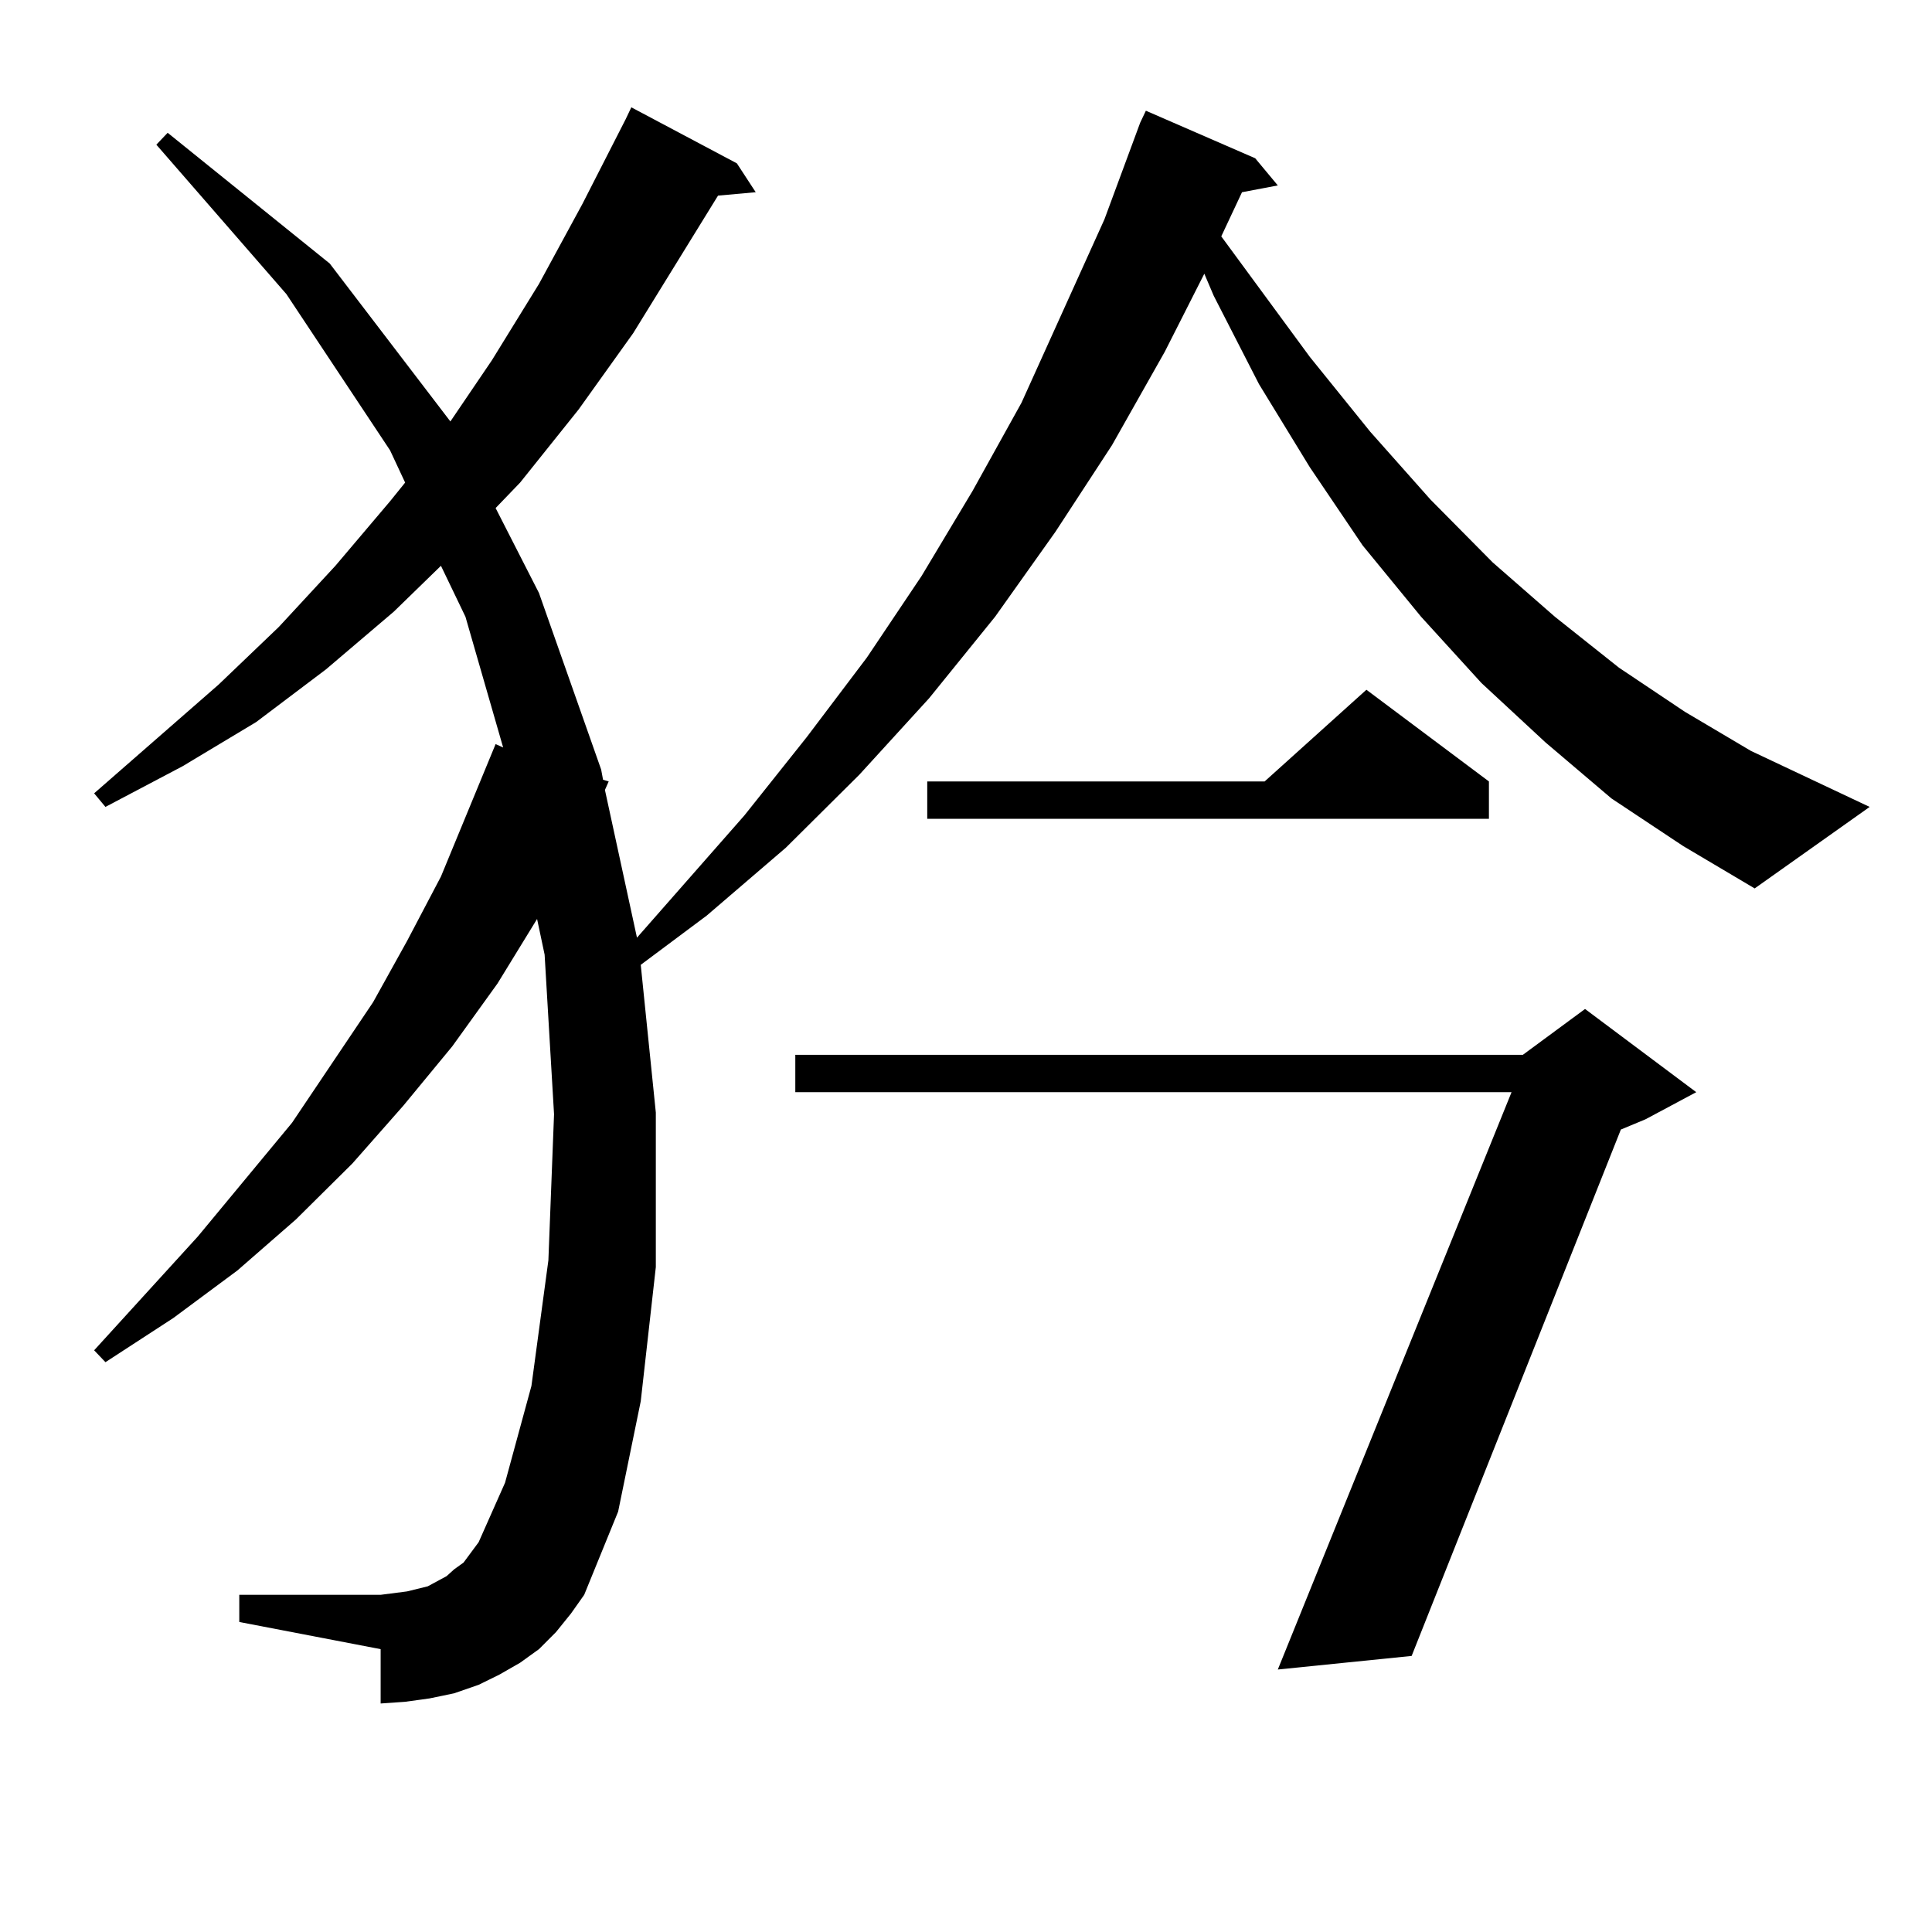 <?xml version="1.0" encoding="utf-8"?>
<!-- Generator: Adobe Illustrator 16.0.0, SVG Export Plug-In . SVG Version: 6.00 Build 0)  -->
<!DOCTYPE svg PUBLIC "-//W3C//DTD SVG 1.1//EN" "http://www.w3.org/Graphics/SVG/1.1/DTD/svg11.dtd">
<svg version="1.1" id="图层_1" xmlns="http://www.w3.org/2000/svg" xmlns:xlink="http://www.w3.org/1999/xlink" x="0px" y="0px"
	 width="1000px" height="1000px" viewBox="0 0 1000 1000" enable-background="new 0 0 1000 1000" xml:space="preserve">
<path d="M834.077,413.262l-34.146-29.004l-33.17-30.762l-31.219-34.277L705.3,282.305l-27.316-40.43l-26.341-43.066l-23.414-45.703
	l-4.878-11.426l-20.487,40.43l-27.316,48.34l-29.268,44.824l-31.219,43.945l-34.146,42.188l-36.097,39.551l-38.048,37.793
	l-40.975,35.156l-34.146,25.488l7.805,76.465v79.98l-7.805,69.434l-11.707,57.129l-17.561,43.066l-6.829,9.668l-7.805,9.668
	l-8.78,8.789l-9.756,7.031l-10.731,6.152l-10.731,5.273l-12.683,4.395l-12.683,2.637l-12.683,1.758l-12.683,0.879v-28.125
	l-73.169-14.063v-14.063h73.169l6.829-0.879l6.829-0.879l10.731-2.637l4.878-2.637l4.878-2.637l3.902-3.516l4.878-3.516
	l7.805-10.547l13.658-30.762l13.658-50.098l8.78-65.039l2.927-75.586l-4.878-82.617l-3.902-18.457l-20.487,33.398l-23.414,32.52
	l-25.365,30.762l-26.341,29.883l-29.268,29.004l-30.243,26.367l-33.17,24.609l-35.121,22.852l-5.854-6.152l53.657-58.887
	l48.779-58.887l41.95-62.402l17.561-31.641l17.561-33.398l28.292-68.555l3.902,1.758l-19.512-67.676l-12.683-26.367l-24.39,23.73
	l-35.121,29.883l-36.097,27.246l-38.048,22.852l-39.999,21.094l-5.854-7.031l64.389-56.25l31.219-29.883l29.268-31.641
	l28.292-33.398l7.805-9.668l-7.805-16.699l-53.657-80.859L80.925,74.883l5.854-6.152l83.9,67.676l62.438,81.738l21.463-31.641
	l24.39-39.551l22.438-41.309l22.438-43.945l2.927-6.152l54.633,29.004l9.756,14.941l-19.512,1.758l-43.901,71.191l-28.292,39.551
	l-30.243,37.793l-12.683,13.184l22.438,43.945l32.194,91.406l0.976,5.273l2.927,0.879l-1.951,4.395l16.585,76.465l55.608-63.281
	l32.194-40.43l31.219-41.309l28.292-42.188l26.341-43.945l25.365-45.703l42.926-94.922l18.536-50.098l2.927-6.152l56.584,24.609
	l11.707,14.063l-18.536,3.516l-10.731,22.852l45.853,62.402l31.219,38.672l31.219,35.156l32.194,32.52l32.194,28.125l33.17,26.367
	l34.146,22.852l34.146,20.215l61.462,29.004l-59.511,42.188l-37.072-21.973L834.077,413.262z M877.979,565.313l-26.341,14.063
	l-12.683,5.273l-108.29,272.461l-69.267,7.031l120.973-298.828H411.648v-19.336h376.576l32.194-23.73L877.979,565.313z
	 M770.664,404.473v19.336H479.939v-19.336h174.63l52.682-47.461L770.664,404.473z"/>
</svg>
